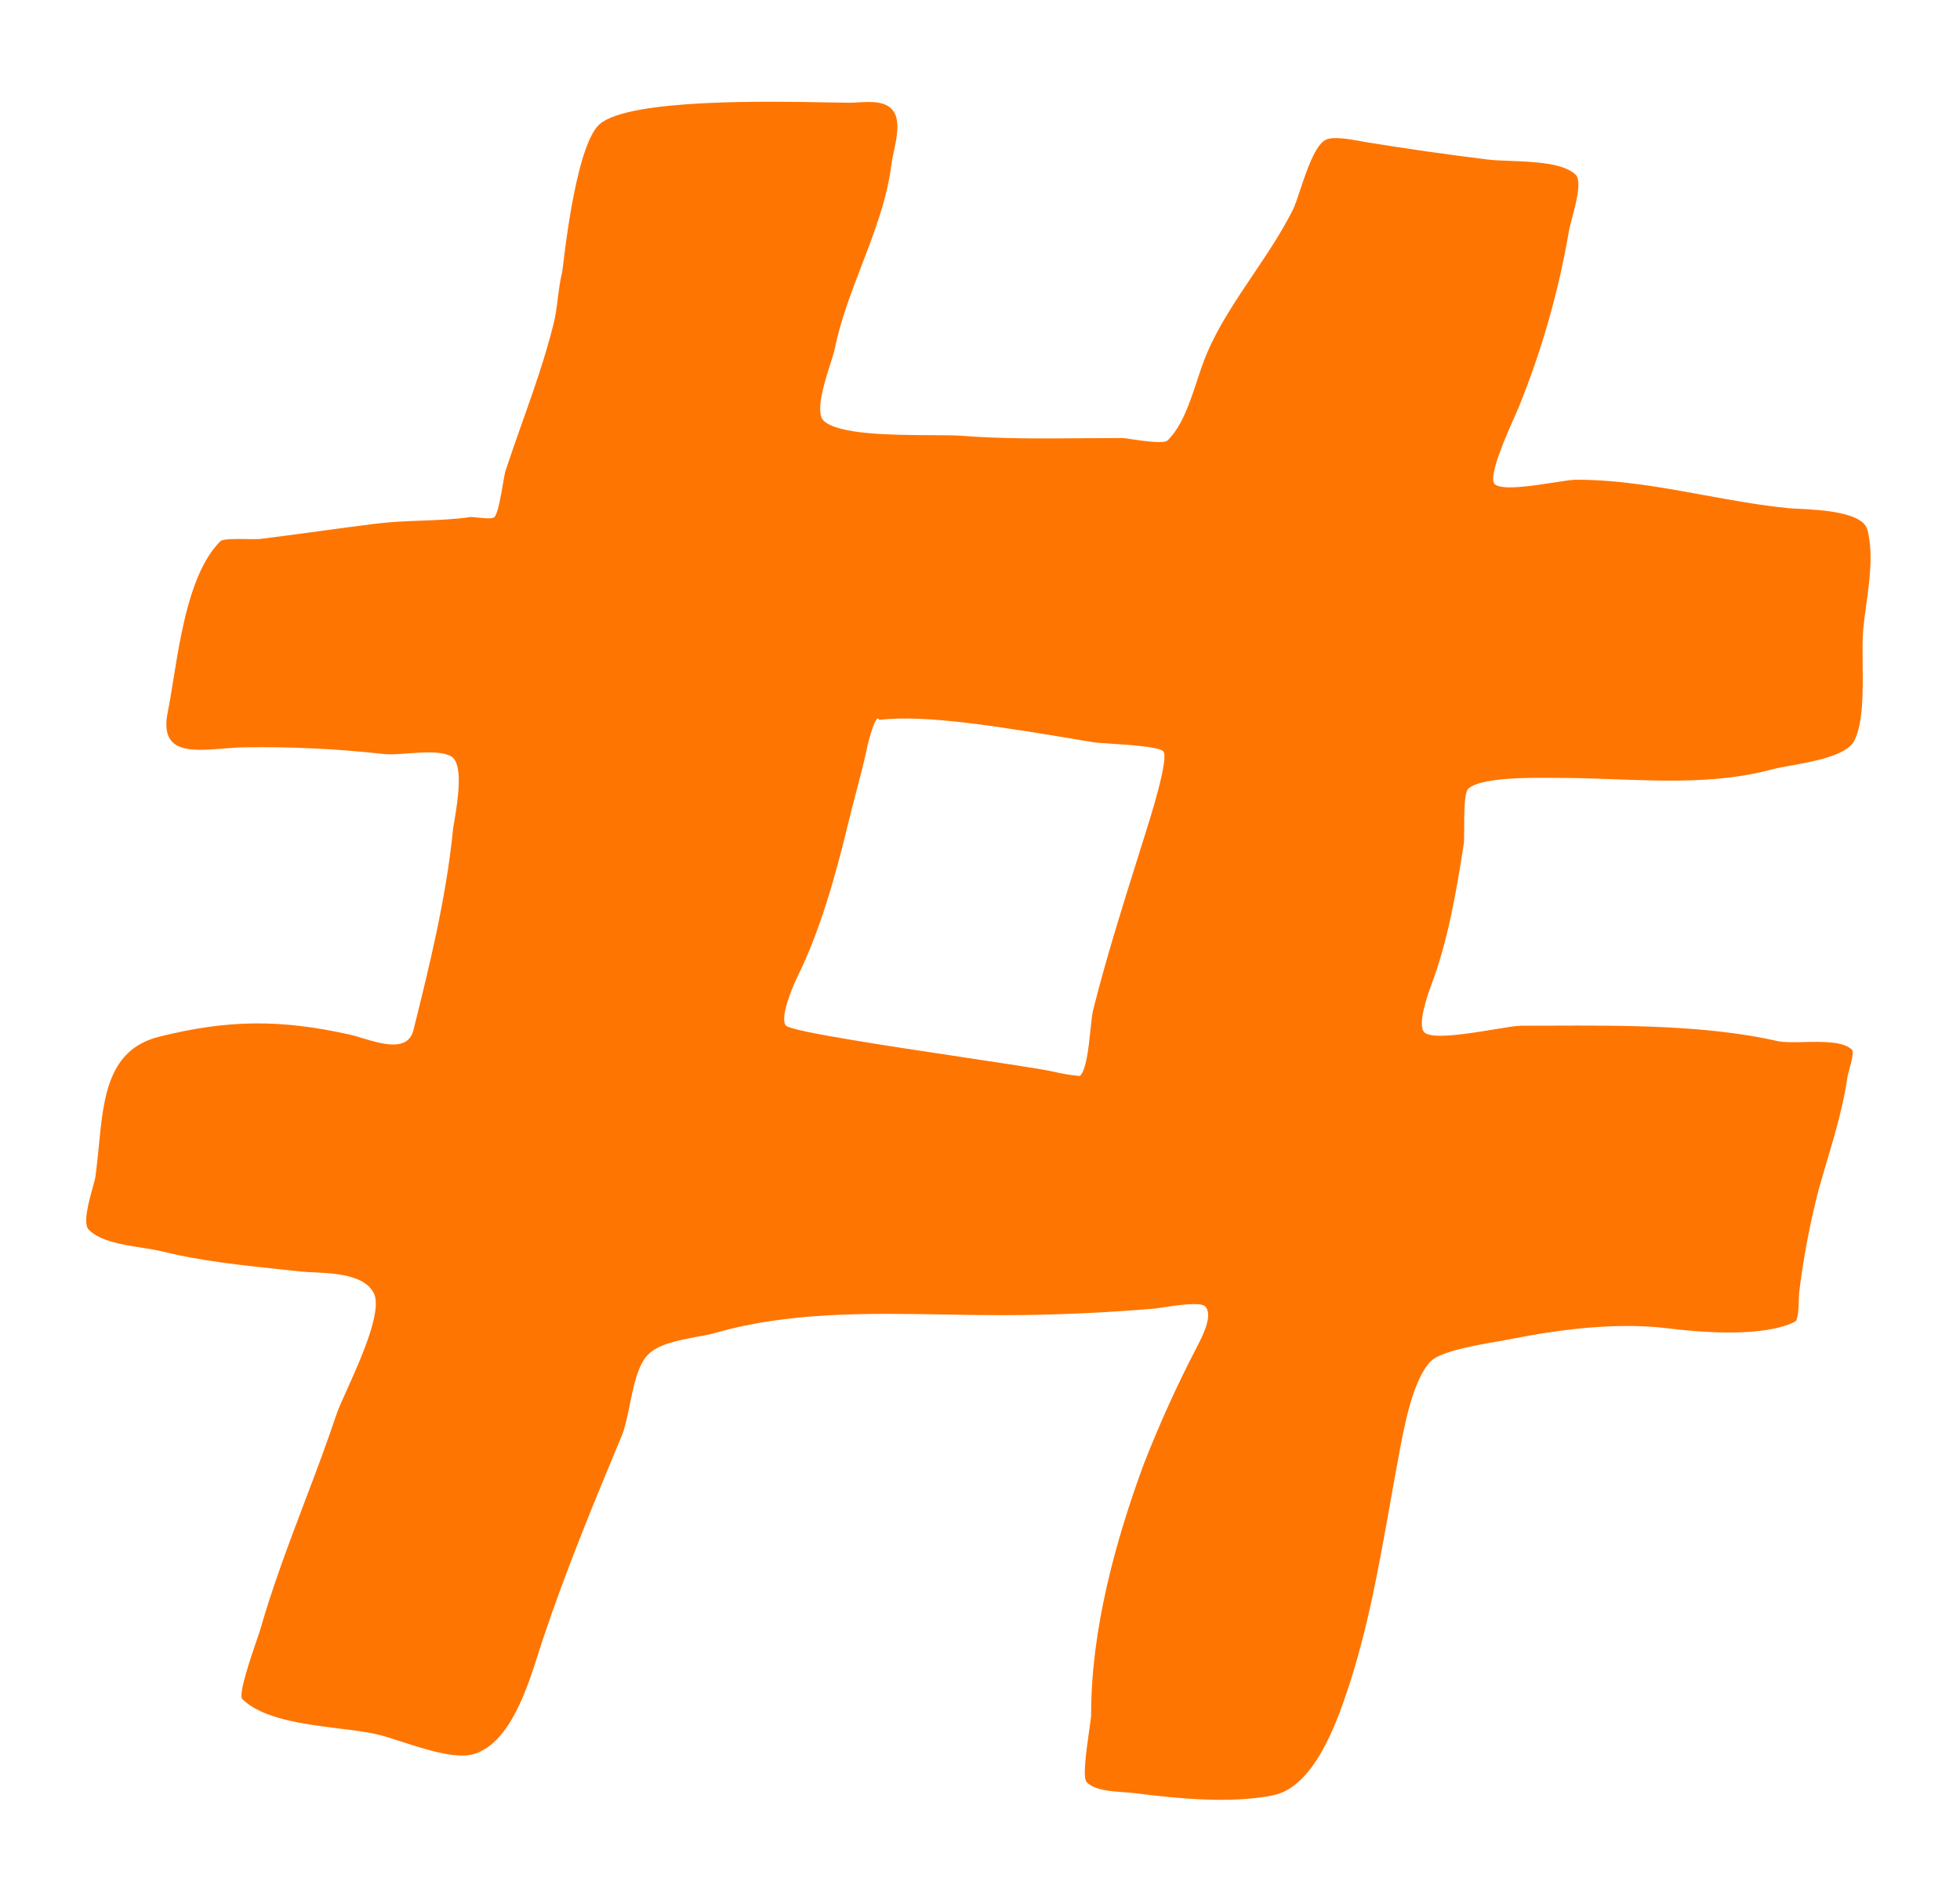 <svg width="66" height="64" viewBox="0 0 66 64" fill="none" xmlns="http://www.w3.org/2000/svg">
<path fill-rule="evenodd" clip-rule="evenodd" d="M18.957 8.964C19.054 8.144 19.453 4.787 20.208 4.168C21.239 3.321 25.912 3.41 27.918 3.45C28.216 3.455 28.455 3.459 28.614 3.46C28.699 3.46 28.795 3.454 28.896 3.448C29.324 3.423 29.851 3.392 30.091 3.753C30.316 4.09 30.193 4.665 30.094 5.125C30.062 5.276 30.032 5.413 30.019 5.528C29.87 6.712 29.442 7.826 29.014 8.942C28.655 9.879 28.294 10.816 28.098 11.799C28.064 11.932 28.025 12.064 27.98 12.194C27.782 12.813 27.441 13.875 27.728 14.162C28.208 14.642 30.055 14.65 31.351 14.657C31.776 14.659 32.142 14.66 32.381 14.678C33.738 14.783 35.12 14.771 36.492 14.76C36.92 14.756 37.347 14.753 37.773 14.753C37.832 14.753 37.966 14.772 38.133 14.797C38.559 14.859 39.199 14.953 39.325 14.827C39.805 14.346 40.062 13.571 40.306 12.832C40.417 12.493 40.527 12.163 40.654 11.872C41.045 10.96 41.62 10.106 42.195 9.252C42.675 8.538 43.157 7.822 43.533 7.071C43.603 6.933 43.685 6.685 43.78 6.401C44 5.743 44.286 4.886 44.642 4.708C44.894 4.583 45.486 4.694 45.826 4.756L45.971 4.783C47.345 5.007 48.724 5.204 50.106 5.374C50.3 5.398 50.556 5.408 50.839 5.418C51.643 5.449 52.659 5.488 53.062 5.889C53.273 6.102 53.054 6.916 52.921 7.409C52.882 7.553 52.85 7.671 52.839 7.737C52.492 9.787 51.922 11.792 51.14 13.719C51.12 13.768 51.078 13.865 51.021 13.992C50.734 14.634 50.096 16.068 50.331 16.304C50.552 16.527 51.605 16.363 52.356 16.247C52.674 16.198 52.939 16.157 53.063 16.157C54.541 16.157 55.95 16.414 57.363 16.673C58.308 16.845 59.255 17.019 60.227 17.116C60.307 17.124 60.424 17.129 60.566 17.136C61.313 17.174 62.735 17.244 62.886 17.854C63.08 18.632 62.96 19.508 62.847 20.342C62.804 20.654 62.762 20.96 62.738 21.253C62.713 21.556 62.717 21.944 62.722 22.36C62.732 23.281 62.744 24.344 62.443 24.945C62.193 25.446 61.054 25.651 60.277 25.79C60.044 25.832 59.844 25.868 59.709 25.904C57.972 26.378 56.152 26.312 54.348 26.246C53.72 26.222 53.094 26.2 52.473 26.2L52.279 26.199C51.546 26.192 49.83 26.178 49.438 26.57C49.307 26.7 49.306 27.395 49.304 27.905C49.304 28.139 49.304 28.333 49.291 28.417C49.039 30.046 48.759 31.682 48.182 33.218C48.099 33.438 47.711 34.519 47.961 34.768C48.212 35.018 49.451 34.813 50.346 34.665C50.737 34.601 51.062 34.547 51.21 34.547C51.524 34.547 51.843 34.546 52.166 34.545C54.684 34.535 57.47 34.525 59.851 35.063C60.07 35.112 60.4 35.105 60.753 35.097C61.376 35.084 62.073 35.069 62.364 35.358C62.437 35.433 62.336 35.793 62.268 36.037C62.248 36.105 62.23 36.174 62.216 36.244C62.072 37.249 61.775 38.251 61.481 39.24C61.405 39.498 61.328 39.755 61.255 40.012C60.957 41.153 60.735 42.313 60.59 43.483C60.582 43.541 60.579 43.64 60.575 43.753C60.565 44.054 60.552 44.462 60.442 44.517C59.384 45.047 57.288 44.879 56.159 44.739C54.448 44.525 52.496 44.776 50.842 45.107C50.743 45.127 50.608 45.151 50.451 45.178C49.72 45.304 48.515 45.513 48.182 45.846C47.576 46.454 47.278 48.069 47.108 48.991C47.097 49.05 47.087 49.11 47.076 49.169C46.981 49.675 46.891 50.182 46.801 50.688C46.427 52.79 46.054 54.892 45.376 56.925C44.992 58.076 44.233 60.196 42.865 60.469C41.425 60.757 39.653 60.576 38.212 60.396C38.085 60.381 37.958 60.37 37.83 60.362C37.377 60.33 36.861 60.294 36.594 60.026C36.451 59.883 36.58 58.974 36.67 58.333C36.709 58.057 36.742 57.831 36.742 57.738C36.742 54.913 37.544 51.948 38.513 49.317C39.044 47.957 39.648 46.627 40.322 45.332C40.489 45.007 40.863 44.281 40.581 43.999C40.42 43.84 39.577 43.97 39.131 44.039C39.016 44.056 38.928 44.07 38.883 44.074C37.152 44.219 35.464 44.296 33.712 44.296C33.094 44.296 32.466 44.285 31.835 44.274C29.242 44.229 26.574 44.182 24.111 44.887C23.917 44.943 23.687 44.985 23.444 45.03C22.849 45.141 22.182 45.264 21.823 45.623C21.482 45.964 21.338 46.667 21.205 47.322C21.125 47.713 21.049 48.087 20.937 48.356C19.992 50.622 19.055 52.895 18.276 55.225C18.233 55.354 18.189 55.494 18.142 55.643C17.751 56.874 17.181 58.671 15.988 59.069C15.393 59.269 14.34 58.927 13.501 58.654C13.178 58.55 12.886 58.455 12.664 58.406C12.322 58.33 11.894 58.277 11.436 58.22C10.24 58.072 8.832 57.897 8.159 57.224C8.012 57.077 8.467 55.758 8.665 55.183C8.708 55.059 8.739 54.97 8.749 54.934C9.176 53.441 9.714 52.022 10.252 50.6C10.625 49.618 10.998 48.633 11.335 47.623C11.388 47.464 11.512 47.188 11.664 46.851C12.138 45.798 12.882 44.147 12.589 43.56C12.278 42.936 11.283 42.888 10.55 42.853C10.393 42.847 10.236 42.837 10.079 42.821C9.866 42.798 9.649 42.776 9.43 42.752C8.122 42.613 6.731 42.464 5.5 42.158C5.286 42.104 5.033 42.064 4.769 42.023C4.108 41.92 3.376 41.805 2.99 41.419C2.784 41.213 2.992 40.462 3.124 39.99C3.166 39.836 3.201 39.712 3.21 39.645C3.259 39.303 3.293 38.952 3.328 38.602C3.488 36.95 3.644 35.347 5.353 34.919C7.669 34.34 9.431 34.324 11.778 34.846C11.899 34.873 12.042 34.916 12.196 34.963C12.863 35.165 13.736 35.428 13.921 34.698C14.465 32.522 15.025 30.224 15.25 27.978C15.256 27.91 15.275 27.797 15.299 27.656C15.41 26.989 15.626 25.692 15.175 25.465C14.836 25.295 14.267 25.337 13.741 25.375C13.418 25.399 13.113 25.42 12.886 25.392C11.366 25.223 9.836 25.148 8.306 25.17C8.05 25.17 7.778 25.191 7.508 25.213C6.414 25.3 5.369 25.383 5.648 23.988C5.713 23.663 5.774 23.288 5.838 22.888C6.099 21.269 6.43 19.219 7.421 18.229C7.499 18.143 7.996 18.15 8.367 18.157C8.54 18.159 8.685 18.161 8.749 18.154C9.397 18.073 10.042 17.986 10.688 17.898C11.345 17.809 12.004 17.719 12.664 17.637C13.17 17.574 13.677 17.555 14.183 17.536C14.736 17.515 15.29 17.494 15.841 17.415C15.88 17.41 15.971 17.42 16.081 17.431C16.298 17.454 16.582 17.484 16.65 17.415C16.764 17.299 16.865 16.714 16.938 16.29C16.971 16.092 17 15.93 17.02 15.865C17.195 15.335 17.383 14.801 17.572 14.266C17.968 13.147 18.365 12.023 18.638 10.917C18.709 10.636 18.747 10.337 18.785 10.036C18.823 9.735 18.862 9.431 18.934 9.143C18.936 9.131 18.944 9.068 18.957 8.964ZM29.2 25.17C29.2 25.131 29.492 23.956 29.606 24.245C31.195 24.063 33.609 24.46 36.808 24.998C36.89 25.012 37.1 25.026 37.364 25.044C38.023 25.087 39.015 25.151 39.17 25.303C39.385 25.512 38.696 27.671 38.586 28.016L38.58 28.035L38.285 28.977C37.759 30.653 37.238 32.313 36.81 34.017C36.774 34.163 36.748 34.412 36.719 34.694C36.658 35.288 36.581 36.027 36.365 36.242C36.066 36.215 35.77 36.166 35.479 36.095C35.086 36.008 33.883 35.827 32.477 35.616C29.91 35.23 26.669 34.743 26.469 34.545C26.231 34.31 26.718 33.165 26.838 32.926C27.604 31.391 28.133 29.505 28.537 27.831C28.626 27.454 28.724 27.082 28.822 26.709C28.956 26.199 29.09 25.688 29.201 25.17H29.2Z" fill="#FF7502"/>
</svg>
